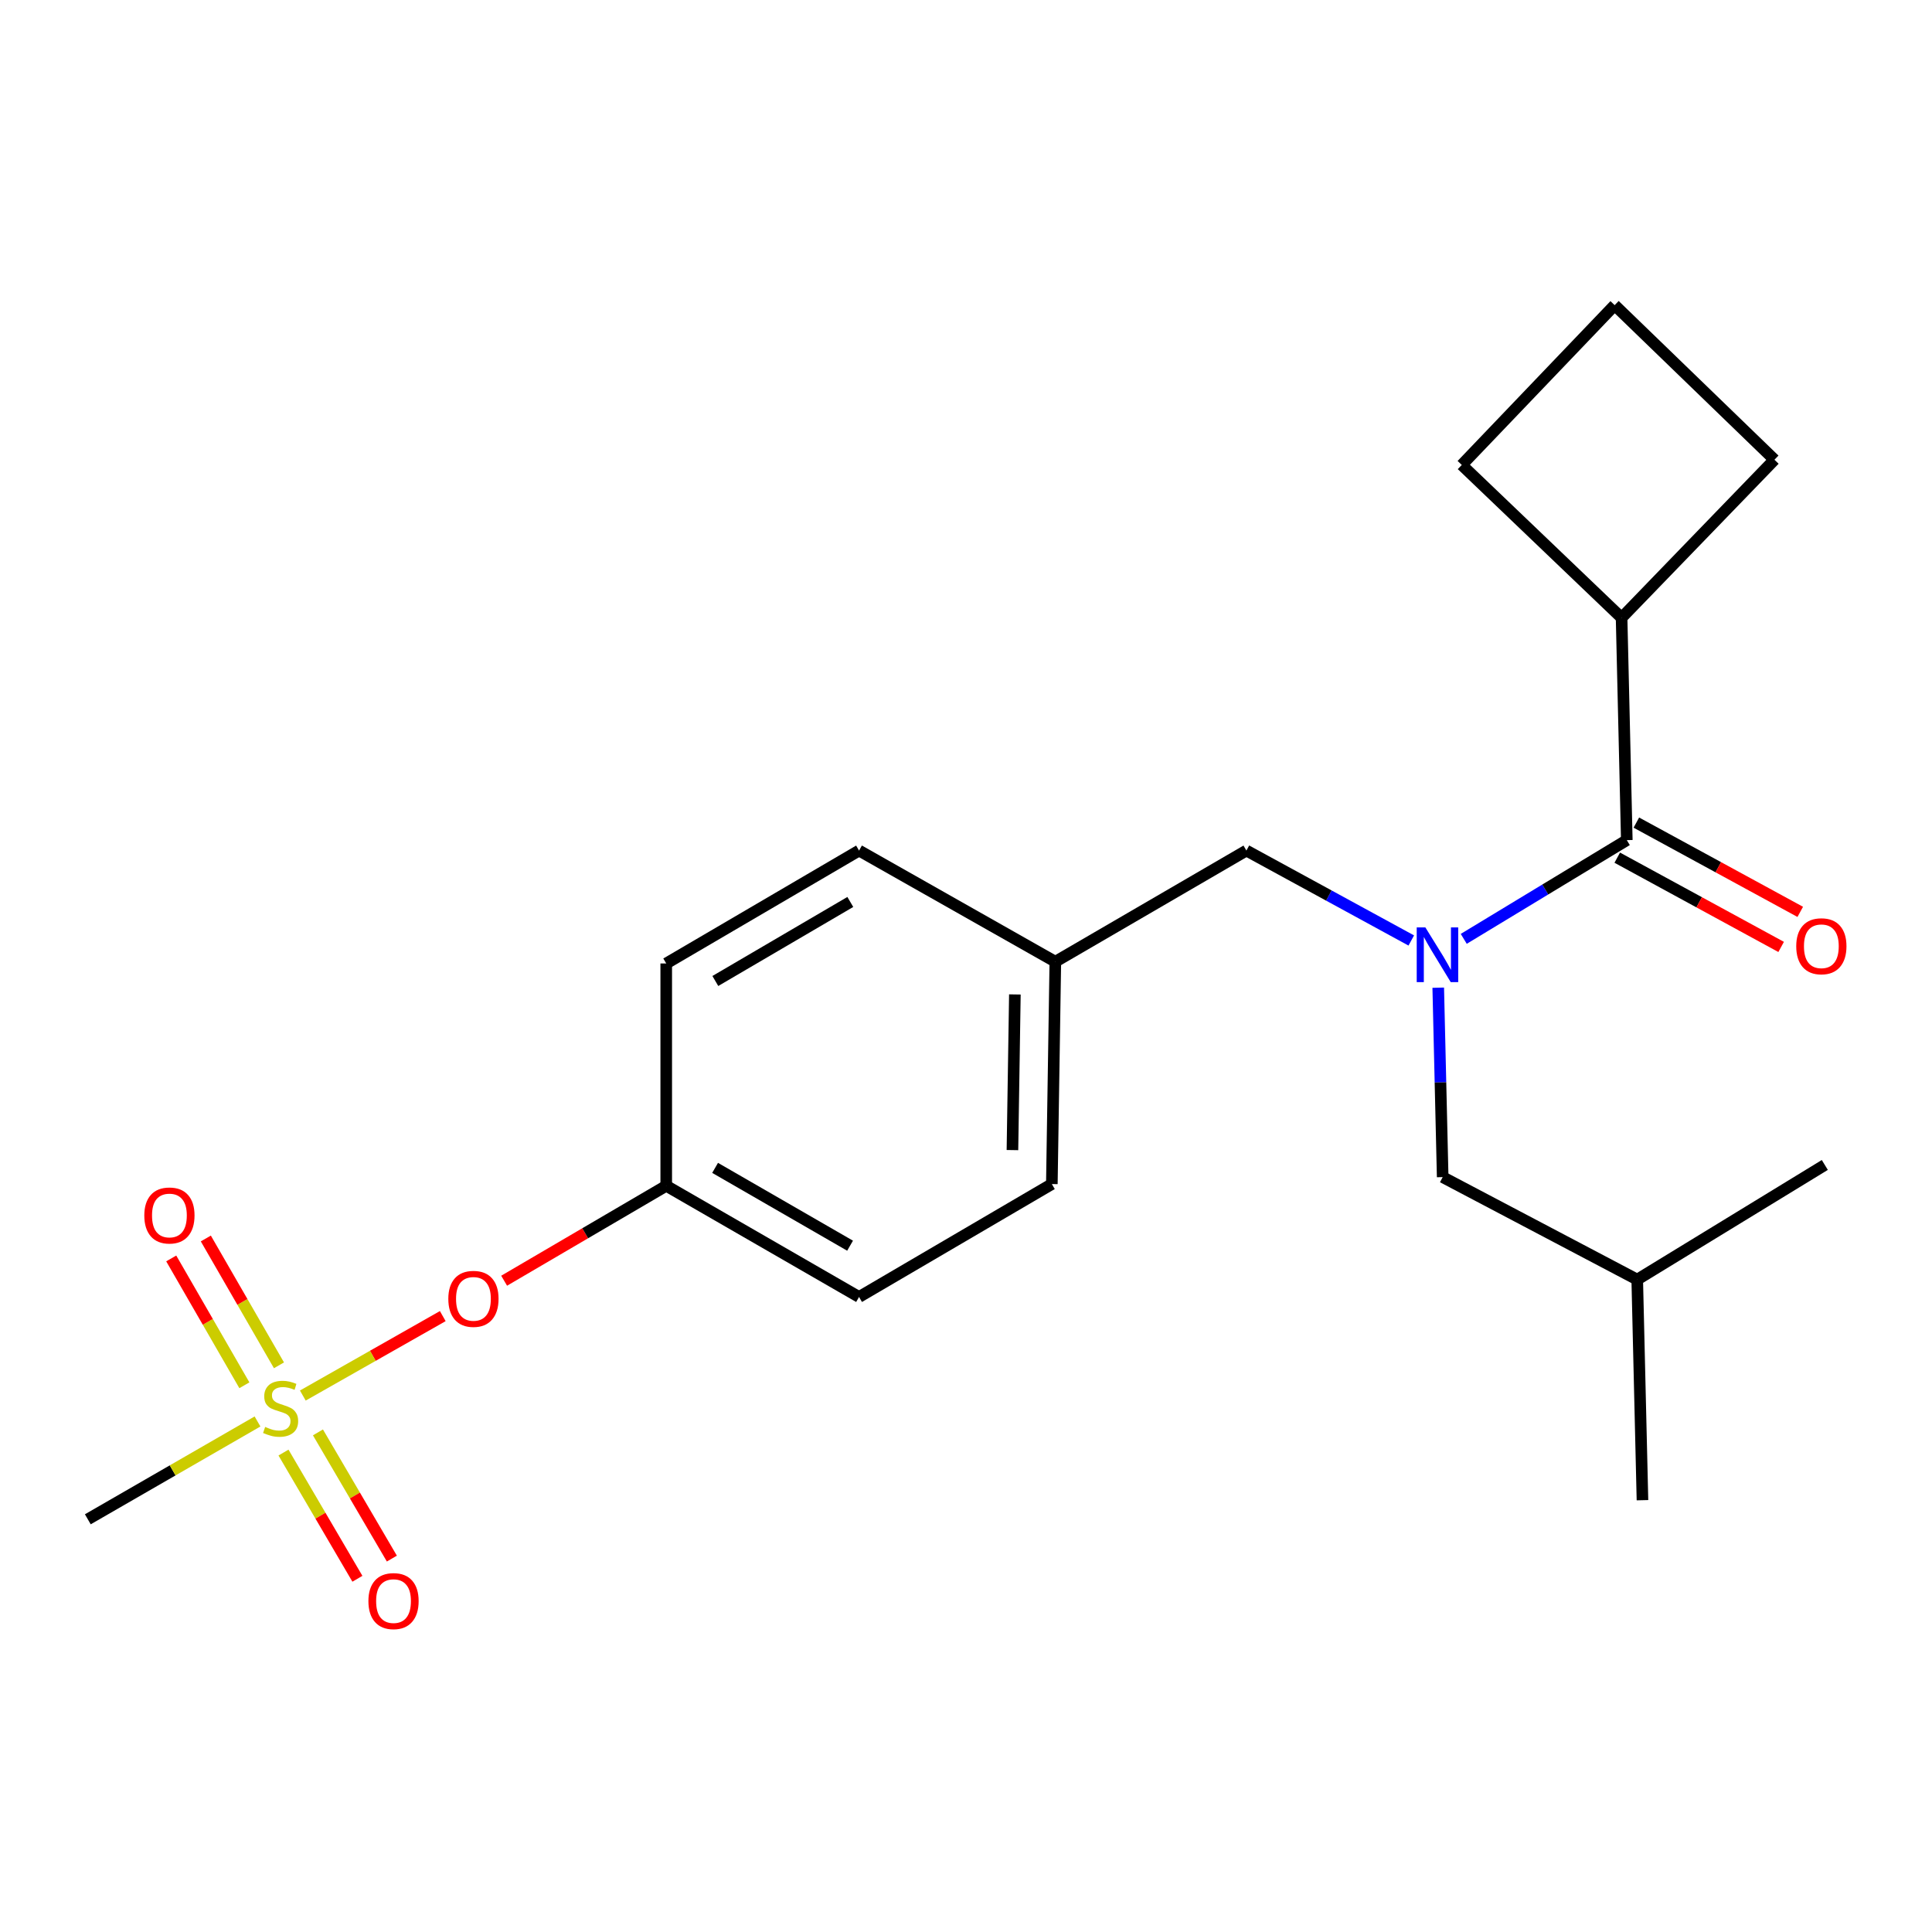 <?xml version='1.0' encoding='iso-8859-1'?>
<svg version='1.1' baseProfile='full'
              xmlns='http://www.w3.org/2000/svg'
                      xmlns:rdkit='http://www.rdkit.org/xml'
                      xmlns:xlink='http://www.w3.org/1999/xlink'
                  xml:space='preserve'
width='1000px' height='1000px' viewBox='0 0 1000 1000'>
<!-- END OF HEADER -->
<rect style='opacity:1.0;fill:#FFFFFF;stroke:none' width='1000' height='1000' x='0' y='0'> </rect>
<path class='bond-0' d='M 730.474,486.794 L 687.804,463.522' style='fill:none;fill-rule:evenodd;stroke:#0000FF;stroke-width:6px;stroke-linecap:butt;stroke-linejoin:miter;stroke-opacity:1' />
<path class='bond-0' d='M 687.804,463.522 L 645.134,440.25' style='fill:none;fill-rule:evenodd;stroke:#000000;stroke-width:6px;stroke-linecap:butt;stroke-linejoin:miter;stroke-opacity:1' />
<path class='bond-1' d='M 757.634,485.951 L 799.832,460.402' style='fill:none;fill-rule:evenodd;stroke:#0000FF;stroke-width:6px;stroke-linecap:butt;stroke-linejoin:miter;stroke-opacity:1' />
<path class='bond-1' d='M 799.832,460.402 L 842.03,434.852' style='fill:none;fill-rule:evenodd;stroke:#000000;stroke-width:6px;stroke-linecap:butt;stroke-linejoin:miter;stroke-opacity:1' />
<path class='bond-2' d='M 744.43,511.226 L 745.579,560.25' style='fill:none;fill-rule:evenodd;stroke:#0000FF;stroke-width:6px;stroke-linecap:butt;stroke-linejoin:miter;stroke-opacity:1' />
<path class='bond-2' d='M 745.579,560.25 L 746.729,609.275' style='fill:none;fill-rule:evenodd;stroke:#000000;stroke-width:6px;stroke-linecap:butt;stroke-linejoin:miter;stroke-opacity:1' />
<path class='bond-3' d='M 839.332,319.776 L 918.453,237.956' style='fill:none;fill-rule:evenodd;stroke:#000000;stroke-width:6px;stroke-linecap:butt;stroke-linejoin:miter;stroke-opacity:1' />
<path class='bond-4' d='M 839.332,319.776 L 756.616,240.655' style='fill:none;fill-rule:evenodd;stroke:#000000;stroke-width:6px;stroke-linecap:butt;stroke-linejoin:miter;stroke-opacity:1' />
<path class='bond-5' d='M 839.332,319.776 L 842.03,434.852' style='fill:none;fill-rule:evenodd;stroke:#000000;stroke-width:6px;stroke-linecap:butt;stroke-linejoin:miter;stroke-opacity:1' />
<path class='bond-6' d='M 837.087,443.929 L 879.503,467.03' style='fill:none;fill-rule:evenodd;stroke:#000000;stroke-width:6px;stroke-linecap:butt;stroke-linejoin:miter;stroke-opacity:1' />
<path class='bond-6' d='M 879.503,467.03 L 921.919,490.132' style='fill:none;fill-rule:evenodd;stroke:#FF0000;stroke-width:6px;stroke-linecap:butt;stroke-linejoin:miter;stroke-opacity:1' />
<path class='bond-6' d='M 846.974,425.776 L 889.39,448.878' style='fill:none;fill-rule:evenodd;stroke:#000000;stroke-width:6px;stroke-linecap:butt;stroke-linejoin:miter;stroke-opacity:1' />
<path class='bond-6' d='M 889.39,448.878 L 931.806,471.98' style='fill:none;fill-rule:evenodd;stroke:#FF0000;stroke-width:6px;stroke-linecap:butt;stroke-linejoin:miter;stroke-opacity:1' />
<path class='bond-7' d='M 835.737,157.939 L 756.616,240.655' style='fill:none;fill-rule:evenodd;stroke:#000000;stroke-width:6px;stroke-linecap:butt;stroke-linejoin:miter;stroke-opacity:1' />
<path class='bond-8' d='M 835.737,157.939 L 918.453,237.956' style='fill:none;fill-rule:evenodd;stroke:#000000;stroke-width:6px;stroke-linecap:butt;stroke-linejoin:miter;stroke-opacity:1' />
<path class='bond-9' d='M 645.134,440.25 L 546.238,497.782' style='fill:none;fill-rule:evenodd;stroke:#000000;stroke-width:6px;stroke-linecap:butt;stroke-linejoin:miter;stroke-opacity:1' />
<path class='bond-10' d='M 746.729,609.275 L 847.427,662.317' style='fill:none;fill-rule:evenodd;stroke:#000000;stroke-width:6px;stroke-linecap:butt;stroke-linejoin:miter;stroke-opacity:1' />
<path class='bond-11' d='M 847.427,662.317 L 944.52,602.982' style='fill:none;fill-rule:evenodd;stroke:#000000;stroke-width:6px;stroke-linecap:butt;stroke-linejoin:miter;stroke-opacity:1' />
<path class='bond-12' d='M 847.427,662.317 L 850.138,776.498' style='fill:none;fill-rule:evenodd;stroke:#000000;stroke-width:6px;stroke-linecap:butt;stroke-linejoin:miter;stroke-opacity:1' />
<path class='bond-13' d='M 45.455,786.385 L 89.371,761.066' style='fill:none;fill-rule:evenodd;stroke:#000000;stroke-width:6px;stroke-linecap:butt;stroke-linejoin:miter;stroke-opacity:1' />
<path class='bond-13' d='M 89.371,761.066 L 133.286,735.748' style='fill:none;fill-rule:evenodd;stroke:#CCCC00;stroke-width:6px;stroke-linecap:butt;stroke-linejoin:miter;stroke-opacity:1' />
<path class='bond-14' d='M 229.18,681.212 L 192.96,701.771' style='fill:none;fill-rule:evenodd;stroke:#FF0000;stroke-width:6px;stroke-linecap:butt;stroke-linejoin:miter;stroke-opacity:1' />
<path class='bond-14' d='M 192.96,701.771 L 156.739,722.33' style='fill:none;fill-rule:evenodd;stroke:#CCCC00;stroke-width:6px;stroke-linecap:butt;stroke-linejoin:miter;stroke-opacity:1' />
<path class='bond-15' d='M 260.94,662.899 L 302.891,638.332' style='fill:none;fill-rule:evenodd;stroke:#FF0000;stroke-width:6px;stroke-linecap:butt;stroke-linejoin:miter;stroke-opacity:1' />
<path class='bond-15' d='M 302.891,638.332 L 344.841,613.765' style='fill:none;fill-rule:evenodd;stroke:#000000;stroke-width:6px;stroke-linecap:butt;stroke-linejoin:miter;stroke-opacity:1' />
<path class='bond-16' d='M 146.735,751.847 L 165.862,784.509' style='fill:none;fill-rule:evenodd;stroke:#CCCC00;stroke-width:6px;stroke-linecap:butt;stroke-linejoin:miter;stroke-opacity:1' />
<path class='bond-16' d='M 165.862,784.509 L 184.99,817.171' style='fill:none;fill-rule:evenodd;stroke:#FF0000;stroke-width:6px;stroke-linecap:butt;stroke-linejoin:miter;stroke-opacity:1' />
<path class='bond-16' d='M 164.572,741.401 L 183.699,774.063' style='fill:none;fill-rule:evenodd;stroke:#CCCC00;stroke-width:6px;stroke-linecap:butt;stroke-linejoin:miter;stroke-opacity:1' />
<path class='bond-16' d='M 183.699,774.063 L 202.826,806.725' style='fill:none;fill-rule:evenodd;stroke:#FF0000;stroke-width:6px;stroke-linecap:butt;stroke-linejoin:miter;stroke-opacity:1' />
<path class='bond-17' d='M 144.395,706.689 L 125.465,673.863' style='fill:none;fill-rule:evenodd;stroke:#CCCC00;stroke-width:6px;stroke-linecap:butt;stroke-linejoin:miter;stroke-opacity:1' />
<path class='bond-17' d='M 125.465,673.863 L 106.534,641.036' style='fill:none;fill-rule:evenodd;stroke:#FF0000;stroke-width:6px;stroke-linecap:butt;stroke-linejoin:miter;stroke-opacity:1' />
<path class='bond-17' d='M 126.489,717.016 L 107.558,684.189' style='fill:none;fill-rule:evenodd;stroke:#CCCC00;stroke-width:6px;stroke-linecap:butt;stroke-linejoin:miter;stroke-opacity:1' />
<path class='bond-17' d='M 107.558,684.189 L 88.628,651.362' style='fill:none;fill-rule:evenodd;stroke:#FF0000;stroke-width:6px;stroke-linecap:butt;stroke-linejoin:miter;stroke-opacity:1' />
<path class='bond-18' d='M 546.238,497.782 L 444.644,440.25' style='fill:none;fill-rule:evenodd;stroke:#000000;stroke-width:6px;stroke-linecap:butt;stroke-linejoin:miter;stroke-opacity:1' />
<path class='bond-19' d='M 546.238,497.782 L 544.435,612.869' style='fill:none;fill-rule:evenodd;stroke:#000000;stroke-width:6px;stroke-linecap:butt;stroke-linejoin:miter;stroke-opacity:1' />
<path class='bond-19' d='M 525.3,514.721 L 524.038,595.283' style='fill:none;fill-rule:evenodd;stroke:#000000;stroke-width:6px;stroke-linecap:butt;stroke-linejoin:miter;stroke-opacity:1' />
<path class='bond-20' d='M 344.841,613.765 L 444.644,671.309' style='fill:none;fill-rule:evenodd;stroke:#000000;stroke-width:6px;stroke-linecap:butt;stroke-linejoin:miter;stroke-opacity:1' />
<path class='bond-20' d='M 370.136,604.49 L 439.998,644.77' style='fill:none;fill-rule:evenodd;stroke:#000000;stroke-width:6px;stroke-linecap:butt;stroke-linejoin:miter;stroke-opacity:1' />
<path class='bond-21' d='M 344.841,613.765 L 344.841,498.689' style='fill:none;fill-rule:evenodd;stroke:#000000;stroke-width:6px;stroke-linecap:butt;stroke-linejoin:miter;stroke-opacity:1' />
<path class='bond-22' d='M 444.644,440.25 L 344.841,498.689' style='fill:none;fill-rule:evenodd;stroke:#000000;stroke-width:6px;stroke-linecap:butt;stroke-linejoin:miter;stroke-opacity:1' />
<path class='bond-22' d='M 440.118,466.853 L 370.256,507.761' style='fill:none;fill-rule:evenodd;stroke:#000000;stroke-width:6px;stroke-linecap:butt;stroke-linejoin:miter;stroke-opacity:1' />
<path class='bond-23' d='M 544.435,612.869 L 444.644,671.309' style='fill:none;fill-rule:evenodd;stroke:#000000;stroke-width:6px;stroke-linecap:butt;stroke-linejoin:miter;stroke-opacity:1' />
<path  class='atom-0' d='M 737.77 480.028
L 747.05 495.028
Q 747.97 496.508, 749.45 499.188
Q 750.93 501.868, 751.01 502.028
L 751.01 480.028
L 754.77 480.028
L 754.77 508.348
L 750.89 508.348
L 740.93 491.948
Q 739.77 490.028, 738.53 487.828
Q 737.33 485.628, 736.97 484.948
L 736.97 508.348
L 733.29 508.348
L 733.29 480.028
L 737.77 480.028
' fill='#0000FF'/>
<path  class='atom-3' d='M 929.729 489.778
Q 929.729 482.978, 933.089 479.178
Q 936.449 475.378, 942.729 475.378
Q 949.009 475.378, 952.369 479.178
Q 955.729 482.978, 955.729 489.778
Q 955.729 496.658, 952.329 500.578
Q 948.929 504.458, 942.729 504.458
Q 936.489 504.458, 933.089 500.578
Q 929.729 496.698, 929.729 489.778
M 942.729 501.258
Q 947.049 501.258, 949.369 498.378
Q 951.729 495.458, 951.729 489.778
Q 951.729 484.218, 949.369 481.418
Q 947.049 478.578, 942.729 478.578
Q 938.409 478.578, 936.049 481.378
Q 933.729 484.178, 933.729 489.778
Q 933.729 495.498, 936.049 498.378
Q 938.409 501.258, 942.729 501.258
' fill='#FF0000'/>
<path  class='atom-10' d='M 232.049 672.285
Q 232.049 665.485, 235.409 661.685
Q 238.769 657.885, 245.049 657.885
Q 251.329 657.885, 254.689 661.685
Q 258.049 665.485, 258.049 672.285
Q 258.049 679.165, 254.649 683.085
Q 251.249 686.965, 245.049 686.965
Q 238.809 686.965, 235.409 683.085
Q 232.049 679.205, 232.049 672.285
M 245.049 683.765
Q 249.369 683.765, 251.689 680.885
Q 254.049 677.965, 254.049 672.285
Q 254.049 666.725, 251.689 663.925
Q 249.369 661.085, 245.049 661.085
Q 240.729 661.085, 238.369 663.885
Q 236.049 666.685, 236.049 672.285
Q 236.049 678.005, 238.369 680.885
Q 240.729 683.765, 245.049 683.765
' fill='#FF0000'/>
<path  class='atom-11' d='M 137.246 738.573
Q 137.566 738.693, 138.886 739.253
Q 140.206 739.813, 141.646 740.173
Q 143.126 740.493, 144.566 740.493
Q 147.246 740.493, 148.806 739.213
Q 150.366 737.893, 150.366 735.613
Q 150.366 734.053, 149.566 733.093
Q 148.806 732.133, 147.606 731.613
Q 146.406 731.093, 144.406 730.493
Q 141.886 729.733, 140.366 729.013
Q 138.886 728.293, 137.806 726.773
Q 136.766 725.253, 136.766 722.693
Q 136.766 719.133, 139.166 716.933
Q 141.606 714.733, 146.406 714.733
Q 149.686 714.733, 153.406 716.293
L 152.486 719.373
Q 149.086 717.973, 146.526 717.973
Q 143.766 717.973, 142.246 719.133
Q 140.726 720.253, 140.766 722.213
Q 140.766 723.733, 141.526 724.653
Q 142.326 725.573, 143.446 726.093
Q 144.606 726.613, 146.526 727.213
Q 149.086 728.013, 150.606 728.813
Q 152.126 729.613, 153.206 731.253
Q 154.326 732.853, 154.326 735.613
Q 154.326 739.533, 151.686 741.653
Q 149.086 743.733, 144.726 743.733
Q 142.206 743.733, 140.286 743.173
Q 138.406 742.653, 136.166 741.733
L 137.246 738.573
' fill='#CCCC00'/>
<path  class='atom-12' d='M 190.686 828.724
Q 190.686 821.924, 194.046 818.124
Q 197.406 814.324, 203.686 814.324
Q 209.966 814.324, 213.326 818.124
Q 216.686 821.924, 216.686 828.724
Q 216.686 835.604, 213.286 839.524
Q 209.886 843.404, 203.686 843.404
Q 197.446 843.404, 194.046 839.524
Q 190.686 835.644, 190.686 828.724
M 203.686 840.204
Q 208.006 840.204, 210.326 837.324
Q 212.686 834.404, 212.686 828.724
Q 212.686 823.164, 210.326 820.364
Q 208.006 817.524, 203.686 817.524
Q 199.366 817.524, 197.006 820.324
Q 194.686 823.124, 194.686 828.724
Q 194.686 834.444, 197.006 837.324
Q 199.366 840.204, 203.686 840.204
' fill='#FF0000'/>
<path  class='atom-13' d='M 74.691 629.13
Q 74.691 622.33, 78.051 618.53
Q 81.411 614.73, 87.691 614.73
Q 93.971 614.73, 97.331 618.53
Q 100.691 622.33, 100.691 629.13
Q 100.691 636.01, 97.291 639.93
Q 93.891 643.81, 87.691 643.81
Q 81.451 643.81, 78.051 639.93
Q 74.691 636.05, 74.691 629.13
M 87.691 640.61
Q 92.011 640.61, 94.331 637.73
Q 96.691 634.81, 96.691 629.13
Q 96.691 623.57, 94.331 620.77
Q 92.011 617.93, 87.691 617.93
Q 83.371 617.93, 81.011 620.73
Q 78.691 623.53, 78.691 629.13
Q 78.691 634.85, 81.011 637.73
Q 83.371 640.61, 87.691 640.61
' fill='#FF0000'/>
</svg>
